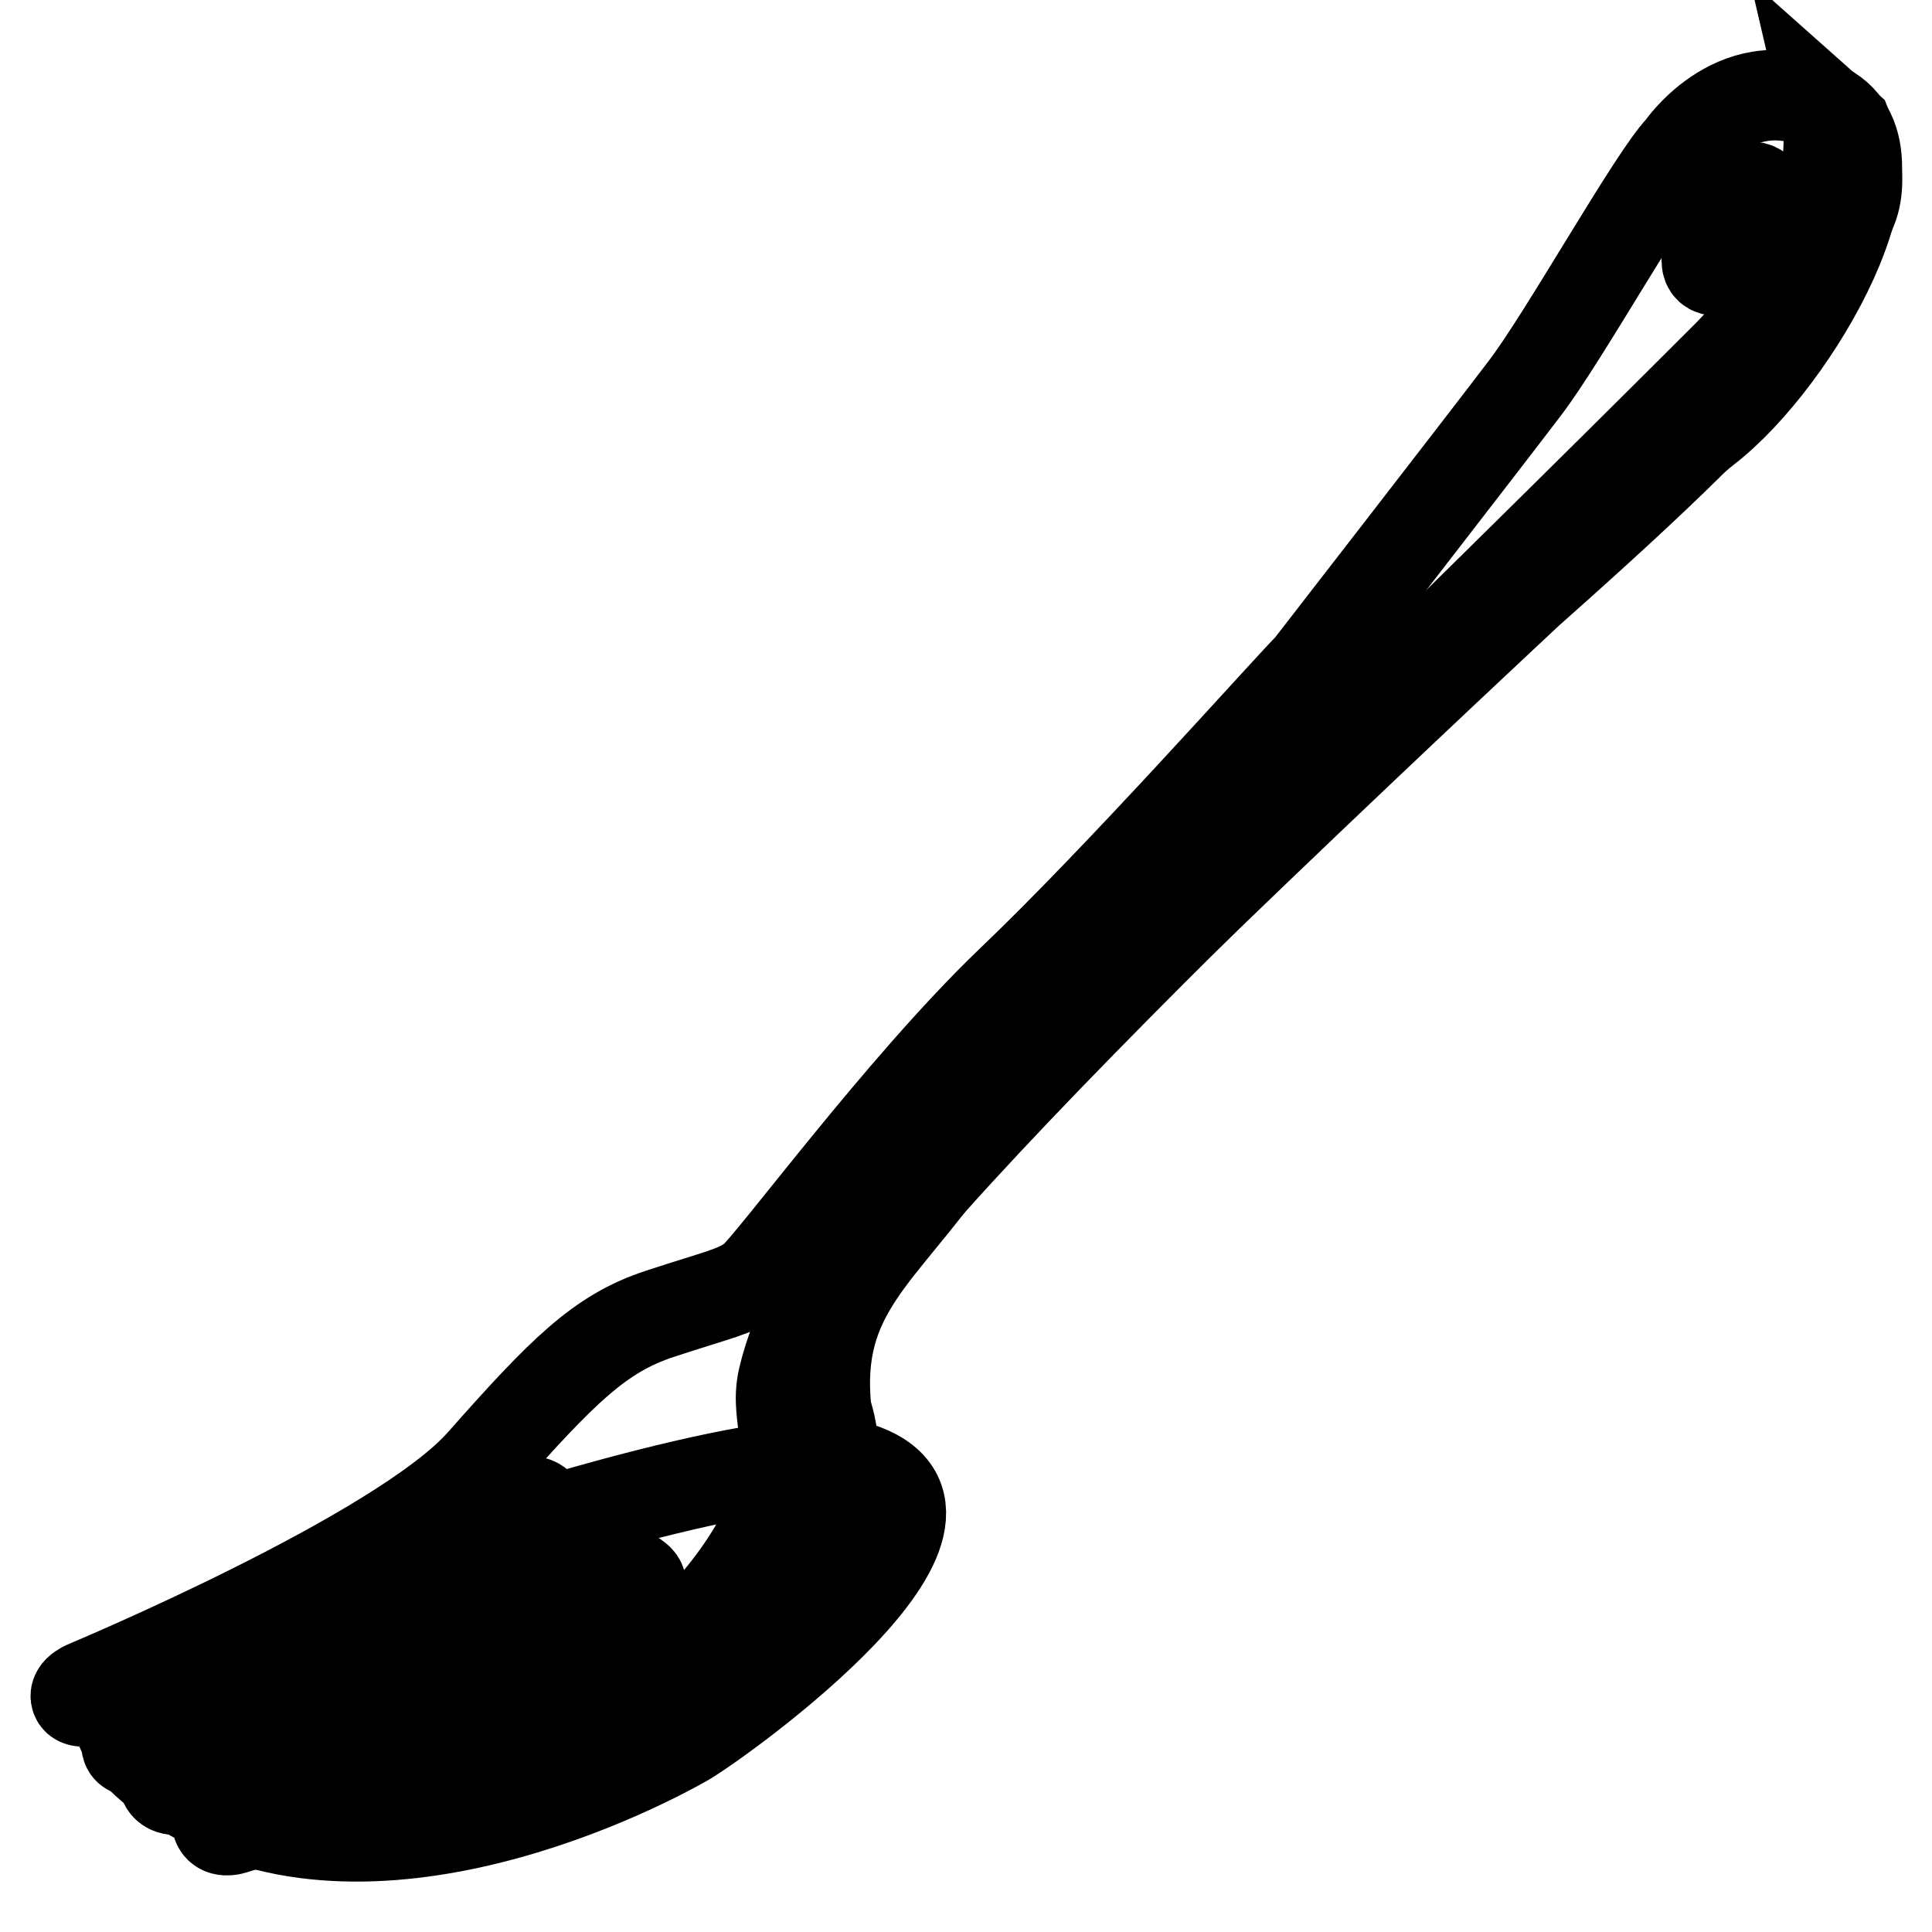 <?xml version="1.0" encoding="utf-8"?>
<!-- Svg Vector Icons : http://www.onlinewebfonts.com/icon -->
<!DOCTYPE svg PUBLIC "-//W3C//DTD SVG 1.1//EN" "http://www.w3.org/Graphics/SVG/1.1/DTD/svg11.dtd">
<svg version="1.1" xmlns="http://www.w3.org/2000/svg" xmlns:xlink="http://www.w3.org/1999/xlink" x="0px" y="0px" viewBox="0 0 256 256" enable-background="new 0 0 256 256" xml:space="preserve">
<g> <path stroke-width="12" fill-opacity="0" stroke="#000000"  d="M113.6,194.4c-9.9-3.1-50.3,9.7-59.9,13.5c-16.8,6.7-49.8,12.5-33.7,26.2c22.8,19.5,59.5,3,70.8-3.4 C95.9,227.7,133.5,200.6,113.6,194.4z"/> <path stroke-width="12" fill-opacity="0" stroke="#000000"  d="M222.7,19.7c0,0,7.7-11.4,19.3-5.3c11.5,6.1-4,33.2-15.9,42.4c-11.9,9.2-106.8,98.5-115.5,116.3 c0,0-3.1,7.8-1.1,13.9c2,6.1,0.8,12.2-4.5,18s-13.8,19.3-74.2,37.4c0,0-1.6,0.5-2-0.7c-0.4-1.1,1.8-2.2,1.8-2.2 s34.7-15.5,40.3-19.2c5.6-3.7,13.3-8.5,13.6-9c0,0,1.1-1.3-0.1-2.2c-1.4-1.2-2.6-0.1-2.6-0.1S56,227.7,24.7,237 c0,0-2.1,0.6-2.8-0.5c-0.7-1.1,1.7-2.1,1.7-2.1s36.5-15.1,51.3-25.8l3.1-2.3c0,0,1.1-1.3-0.3-2.3c-1.2-0.9-2.8,0.4-2.8,0.4 S51.4,221.9,19,232.1c0,0-2,0.3-2.2-0.7c-0.2-1,0.2-1.5,1.2-2.2c1-0.7,29.5-12.5,38.9-18.2c9.3-5.6,13.9-9.1,13.9-9.1 s1.7-1.3,0.6-2.5c-0.7-0.8-2.3-0.4-3.1,0.3c-1,0.8-2.1,1.5-3.2,2.2c-7.3,4.5-30.4,17.8-52.7,23.4c0,0-2,0.5-2.3-0.3 c-0.4-1,1.5-1.7,1.5-1.7s41.4-17.3,52.2-29.5s15.7-17.1,23.6-19.7c7.9-2.6,10-2.9,12.3-4.6s19.6-25.4,34.2-39.4 c14.7-14,36.4-38.5,39.6-41.7c0,0,23.5-30.3,28.5-36.9C207.1,44.9,219.1,23.4,222.7,19.7z"/> <path stroke-width="12" fill-opacity="0" stroke="#000000"  d="M87.8,219.5c0,0,17.3-14.3,16.2-28.6c-0.2-3-0.9-5.3-0.2-8.3c1.5-6.4,6.4-17.6,17.1-28.6 c21.6-22.2,68.6-67.5,107.8-106.7c17-17,13.3-32.9,13.3-32.9l2.7,2.4c0,0,2.7,6.7,0.5,11.3c-7,14.8-6.4,18.2-42.6,50.3 c0,0-69,64.3-78.1,76.7c-9.2,12.5-17.6,17.6-14.6,34.8C112.7,206.2,87.8,219.5,87.8,219.5L87.8,219.5z"/> <path stroke-width="12" fill-opacity="0" stroke="#000000"  d="M231.8,24.9l-5.5,3c-0.3,0.2-0.5,0.5-0.5,0.9l0.4,6.1c0.1,0.7,0.8,1.1,1.5,0.8l6.1-3.4 c0.4-0.2,0.6-0.6,0.5-1l-1-5.8C233.1,25,232.4,24.6,231.8,24.9z"/></g>
</svg>